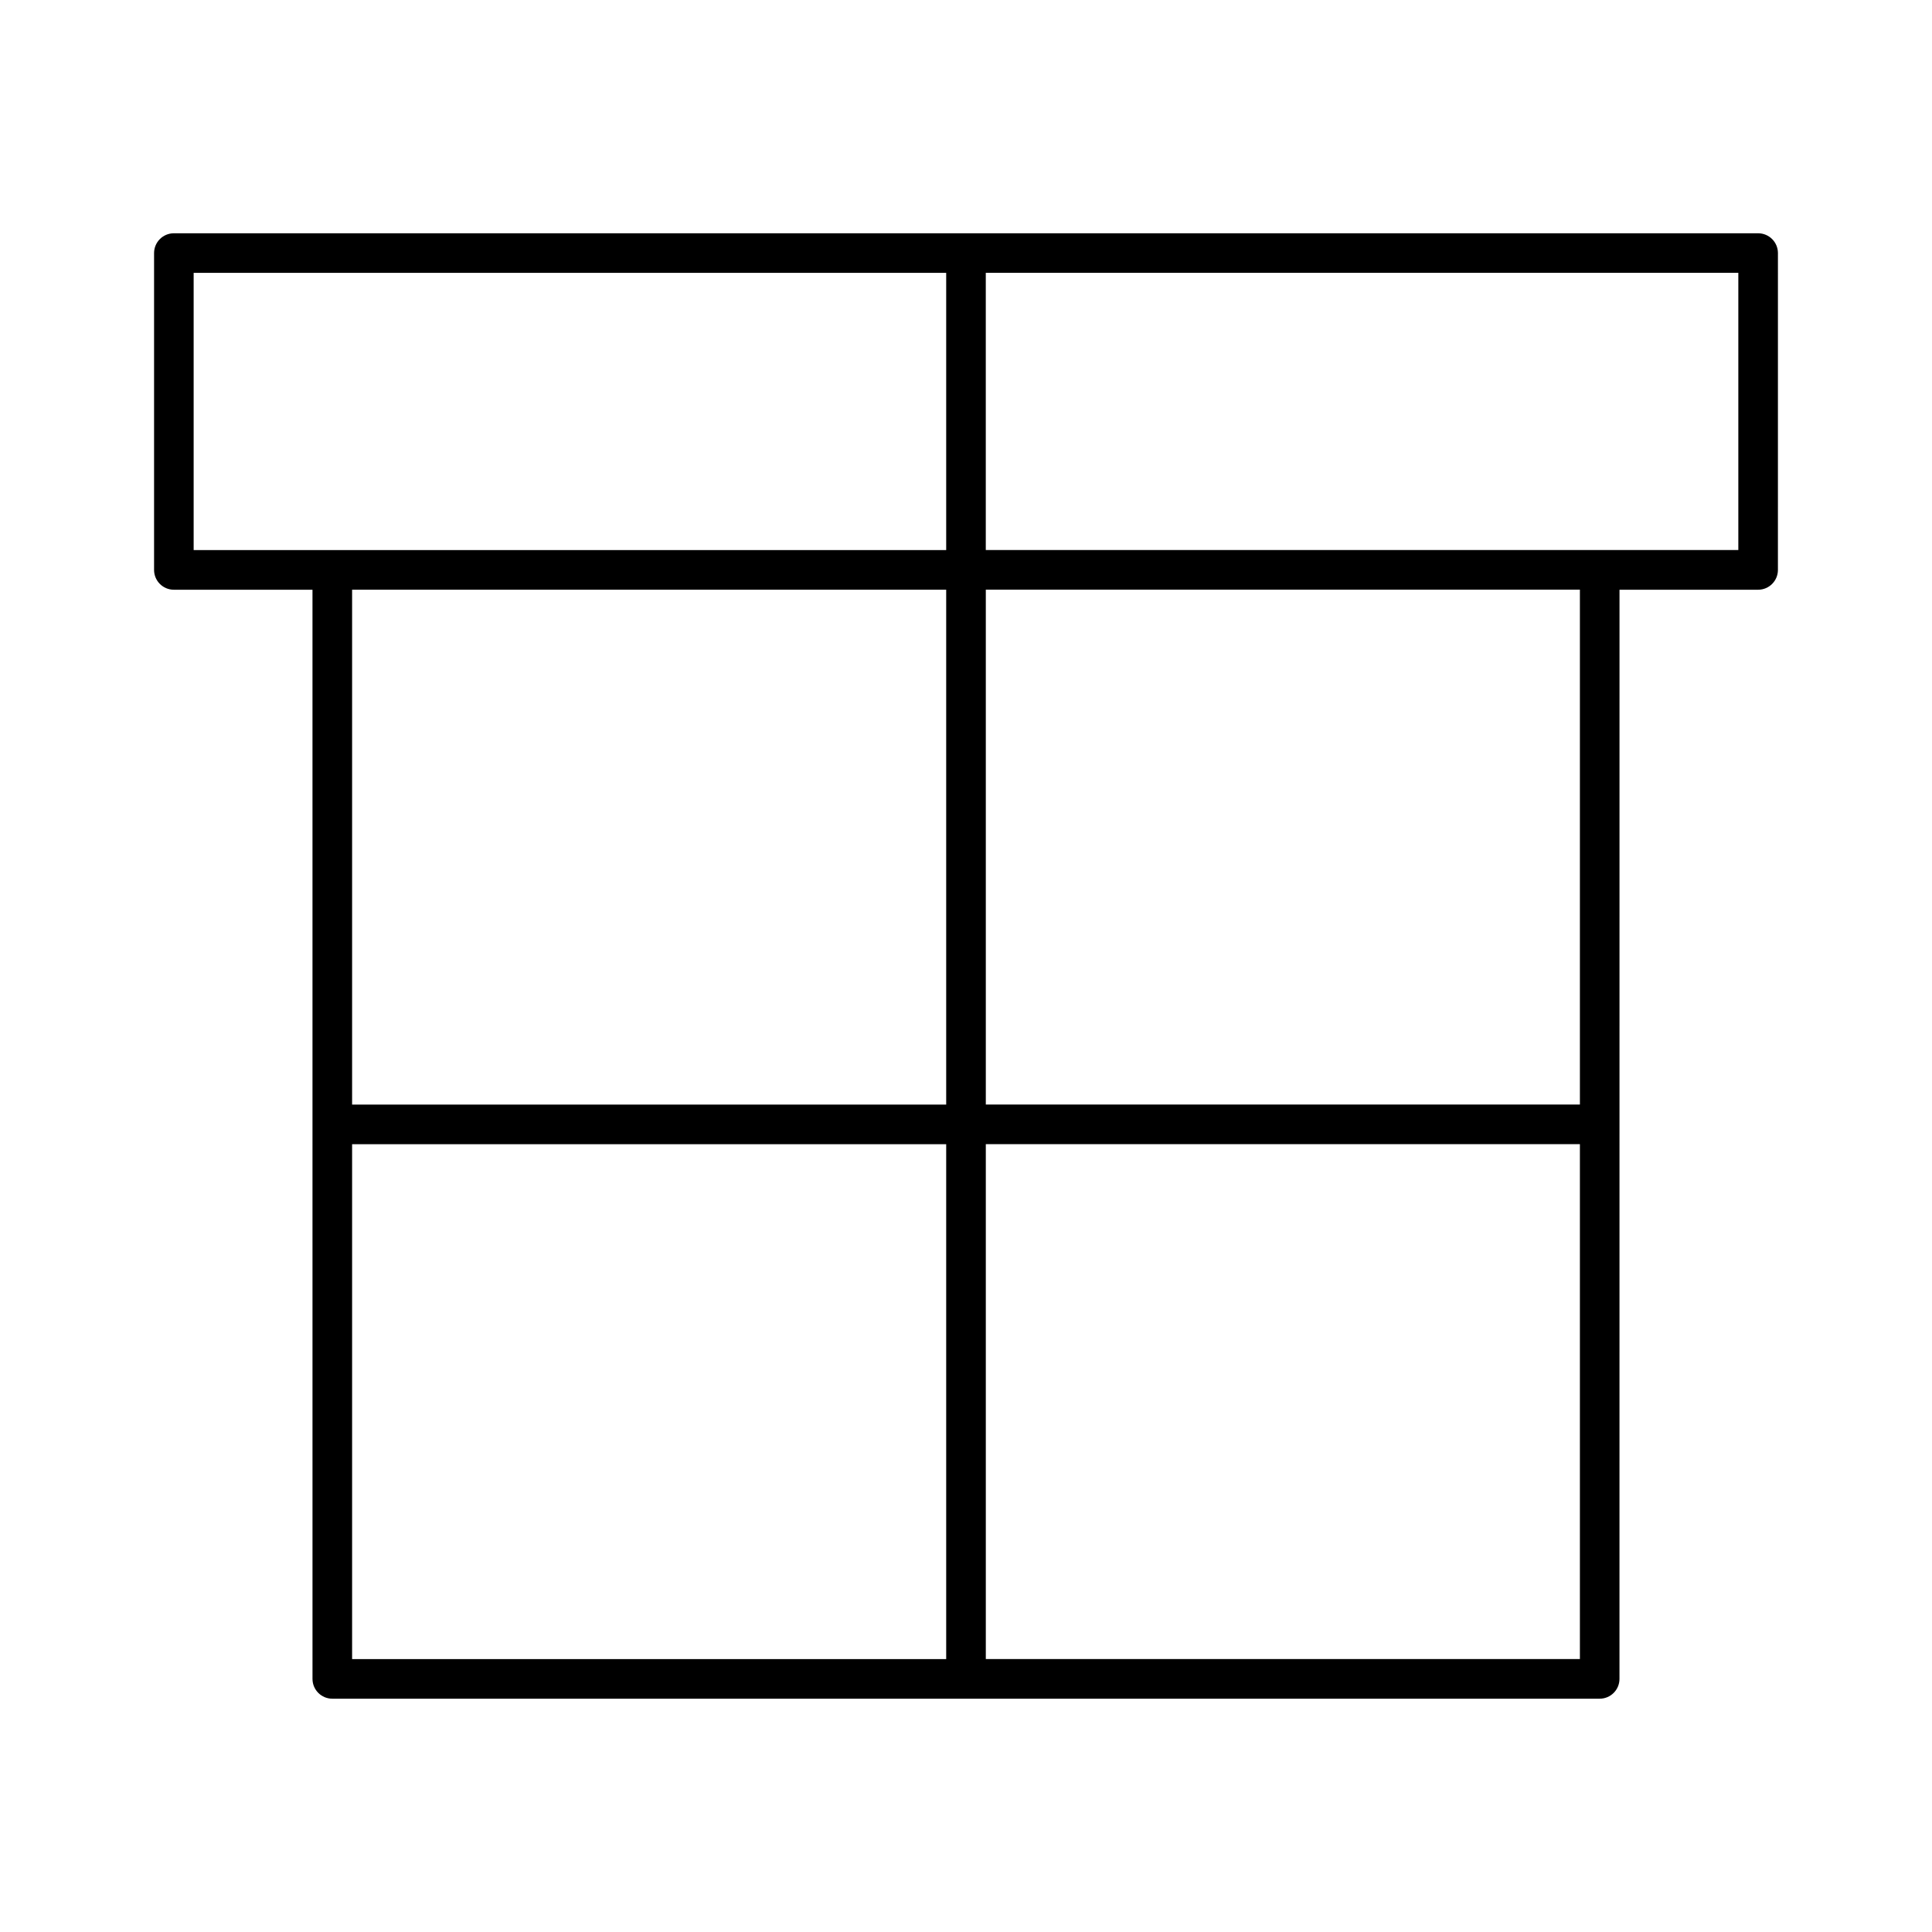 <?xml version="1.0" encoding="UTF-8"?>
<!-- Uploaded to: SVG Repo, www.svgrepo.com, Generator: SVG Repo Mixer Tools -->
<svg fill="#000000" width="800px" height="800px" version="1.1" viewBox="144 144 512 512" xmlns="http://www.w3.org/2000/svg">
 <path d="m609.92 205.82h-419.84c-2.898 0-5.25 2.352-5.25 5.25v83.969c0 2.898 2.352 5.246 5.246 5.246h36.734l0.004 288.64c0 2.898 2.352 5.246 5.246 5.246h335.87c2.898 0 5.246-2.352 5.246-5.246l0.008-288.64h36.734c2.898 0 5.246-2.352 5.246-5.246l0.004-83.969c0-2.898-2.352-5.25-5.25-5.25zm-215.17 377.86h-157.44v-136.45h157.44zm0-146.95h-157.44v-136.45h157.44zm0-146.95h-199.43v-73.473h199.43zm167.94 293.89h-157.44v-136.45h157.44zm0-146.95h-157.44v-136.45h157.44zm41.984-146.95h-199.43v-73.473h199.43z"/>
</svg>